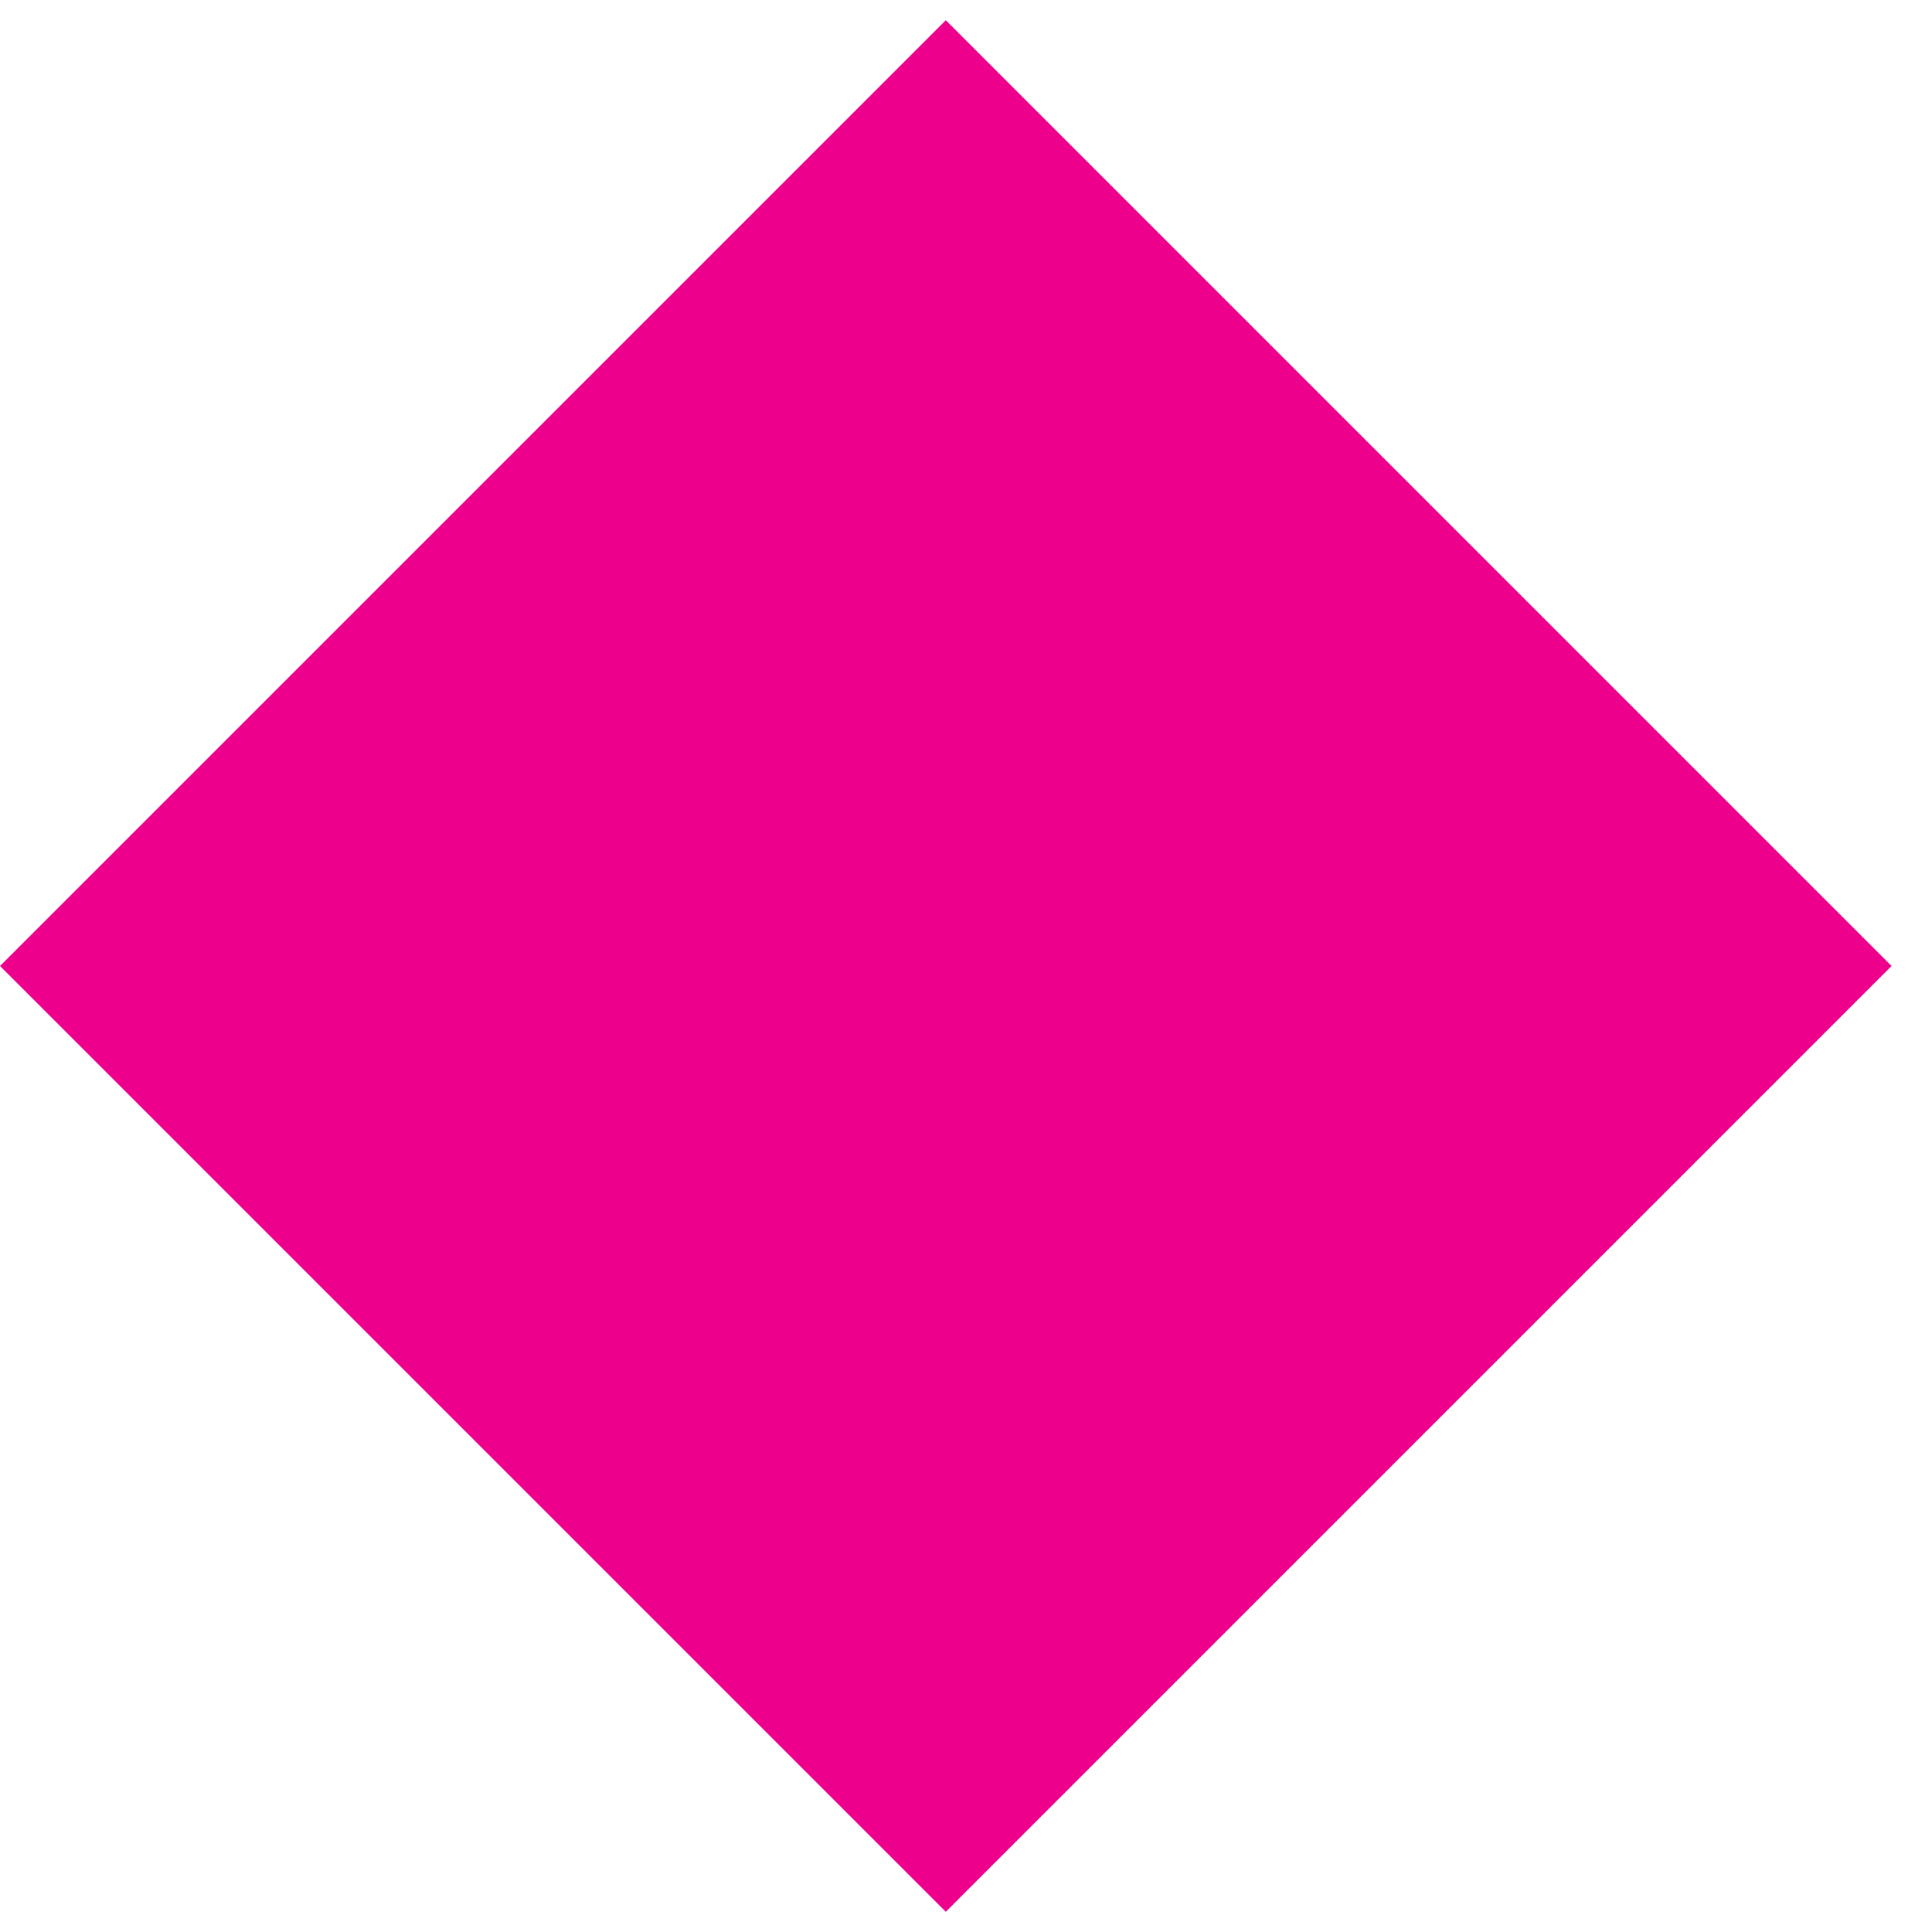 <?xml version="1.0" encoding="UTF-8"?>
<svg width="13px" height="13px" viewBox="0 0 13 13" version="1.1" xmlns="http://www.w3.org/2000/svg" xmlns:xlink="http://www.w3.org/1999/xlink">
    <!-- Generator: Sketch 63.1 (92452) - https://sketch.com -->
    <title>Rectangle Copy 29</title>
    <desc>Created with Sketch.</desc>
    <g id="Page-1" stroke="none" stroke-width="1" fill="none" fill-rule="evenodd">
        <g id="01_home" transform="translate(-954, -3123)" fill="#EC008C">
            <g id="Group-9" transform="translate(813, 3123)">
                <rect id="Rectangle-Copy-29" transform="translate(147.364, 6.5) rotate(-315) translate(-147.364, -6.5) " x="142.864" y="2" width="9" height="9"></rect>
            </g>
        </g>
    </g>
</svg>